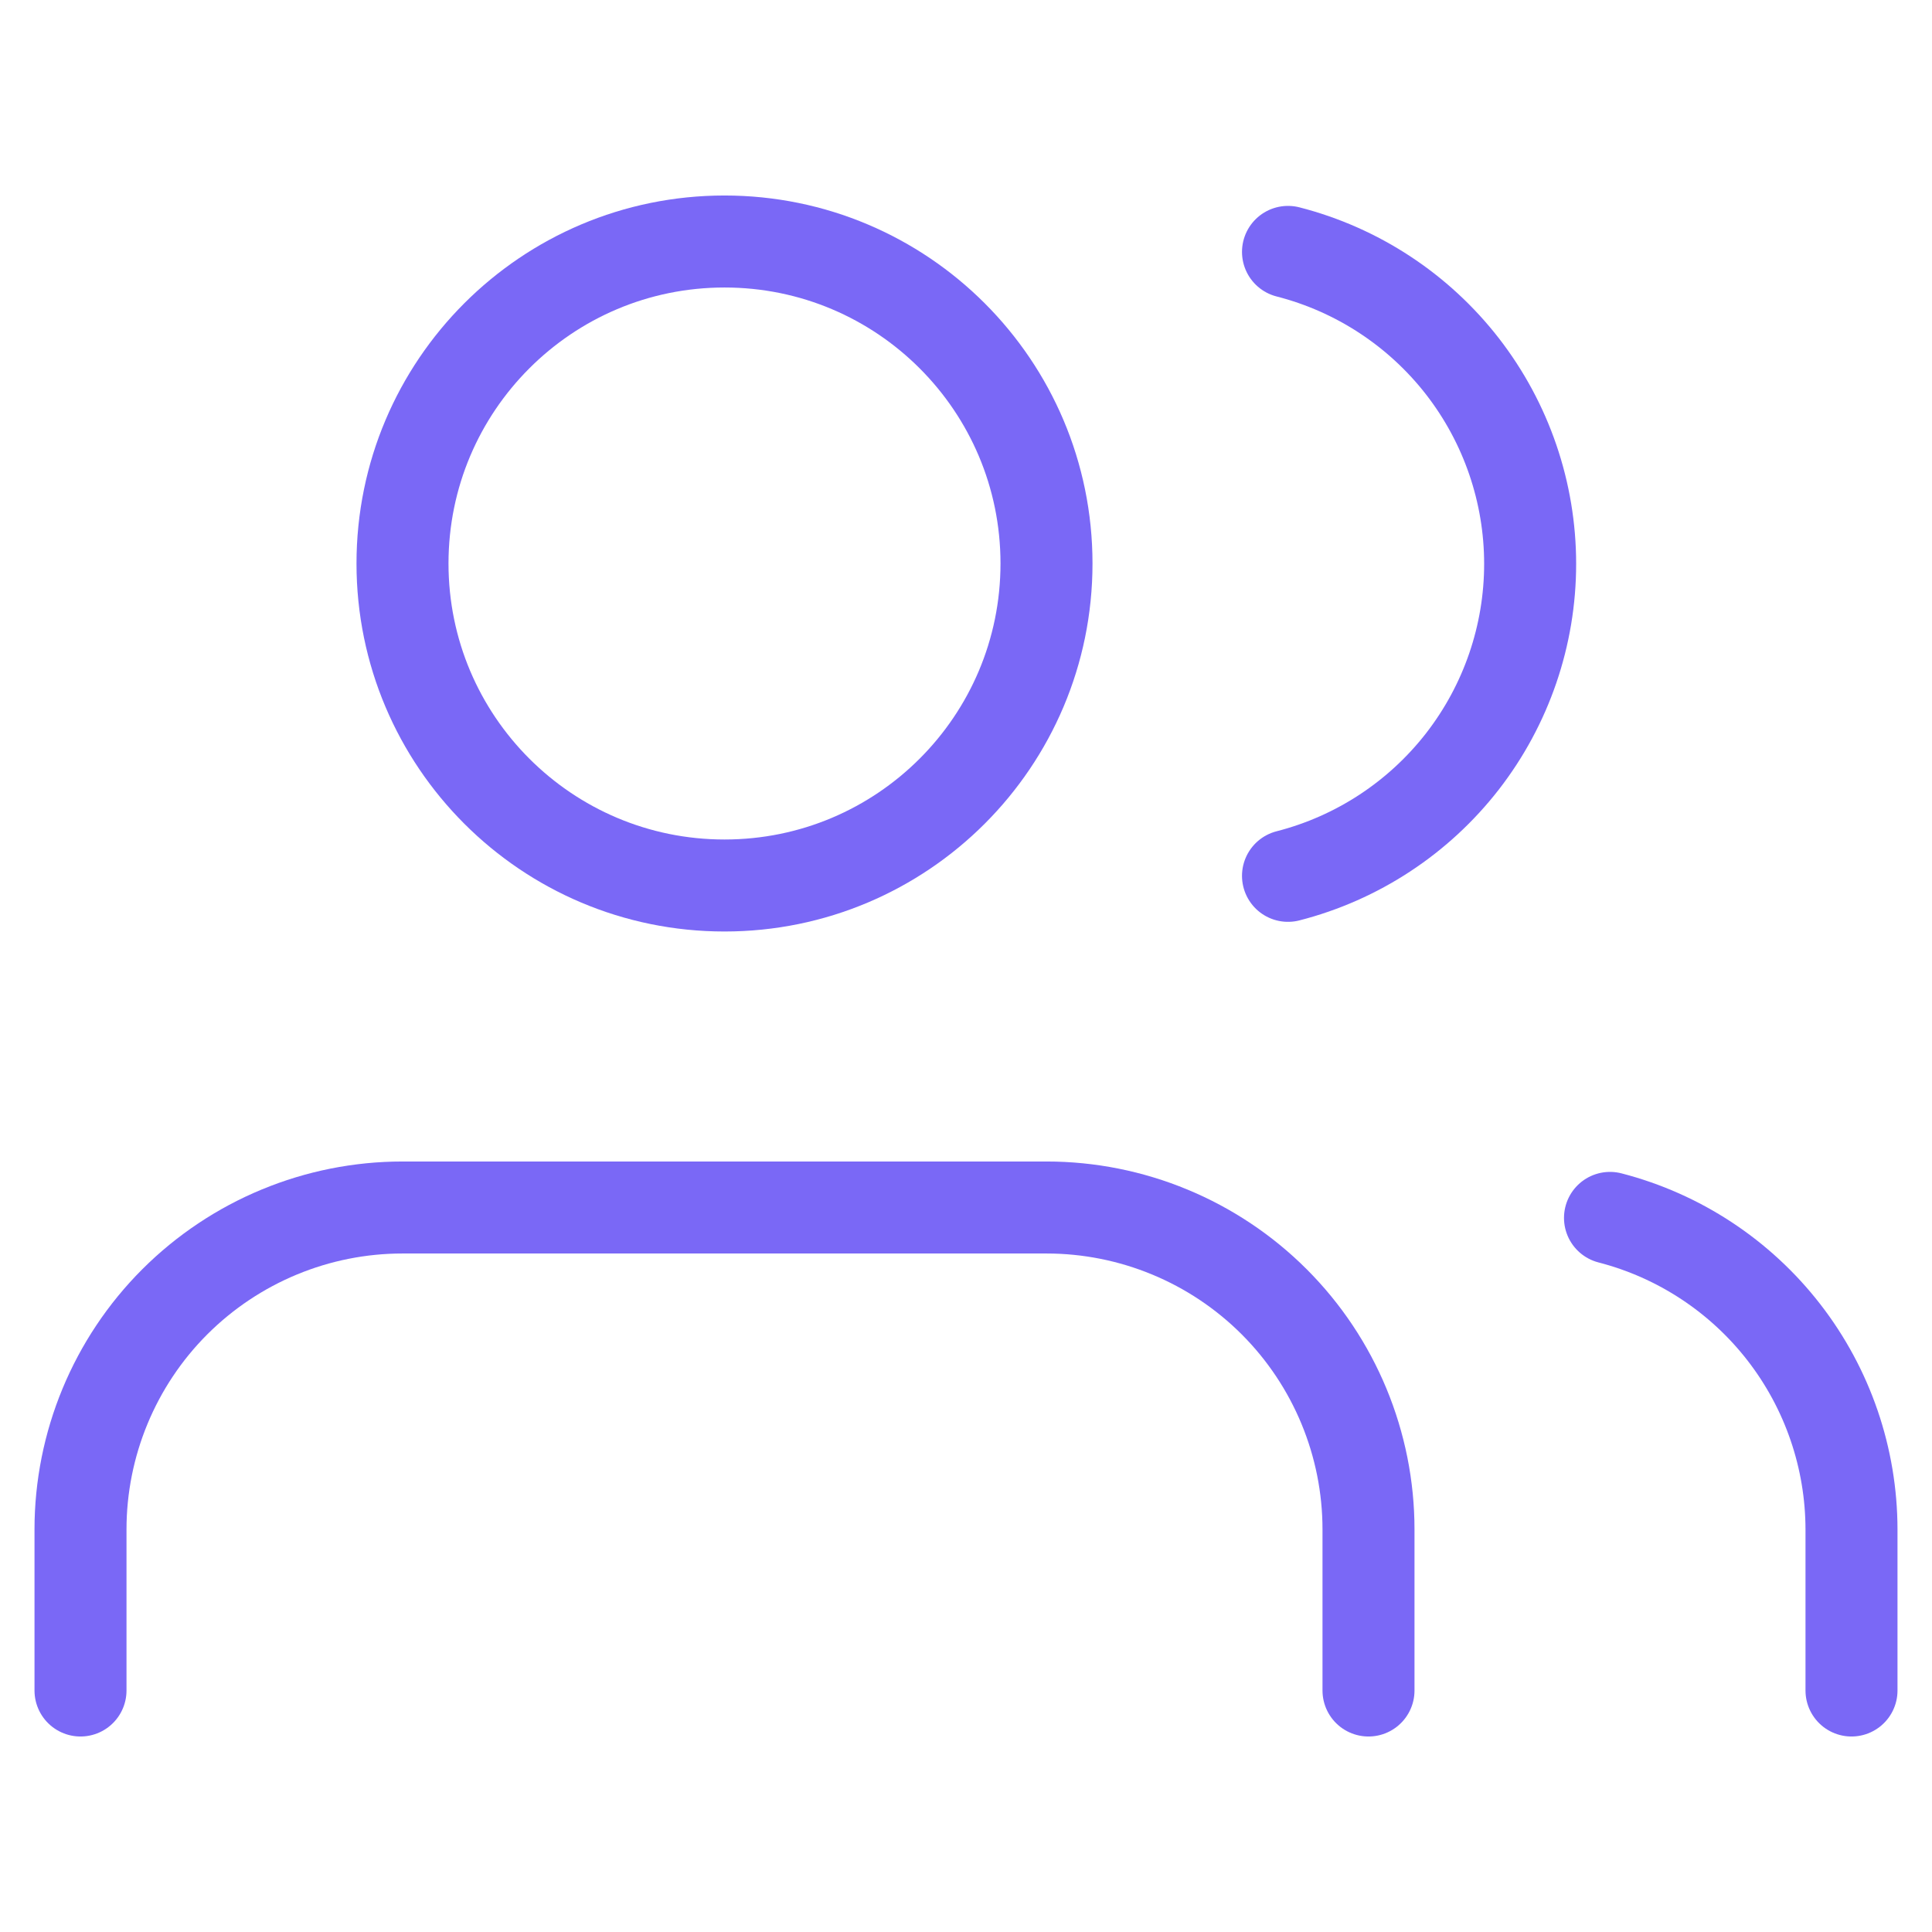 <svg xmlns="http://www.w3.org/2000/svg" width="21" height="21" viewBox="0 0 21 21" fill="none"><path d="M14.875 18.375V16.625C14.875 15.697 14.506 14.806 13.85 14.15C13.194 13.494 12.303 13.125 11.375 13.125H4.375C3.447 13.125 2.557 13.494 1.9 14.15C1.244 14.806 0.875 15.697 0.875 16.625V18.375" stroke="#7A68F6" stroke-linecap="round" stroke-linejoin="round"></path><path d="M7.875 9.625C9.808 9.625 11.375 8.058 11.375 6.125C11.375 4.192 9.808 2.625 7.875 2.625C5.942 2.625 4.375 4.192 4.375 6.125C4.375 8.058 5.942 9.625 7.875 9.625Z" stroke="#7A68F6" stroke-linecap="round" stroke-linejoin="round"></path><path d="M20.125 18.375V16.625C20.124 15.849 19.866 15.096 19.391 14.483C18.916 13.87 18.251 13.432 17.5 13.238" stroke="#7A68F6" stroke-linecap="round" stroke-linejoin="round"></path><path d="M14 2.738C14.753 2.931 15.42 3.369 15.897 3.983C16.373 4.597 16.632 5.352 16.632 6.129C16.632 6.906 16.373 7.661 15.897 8.275C15.42 8.889 14.753 9.327 14 9.52" stroke="#7A68F6" stroke-linecap="round" stroke-linejoin="round"></path></svg>